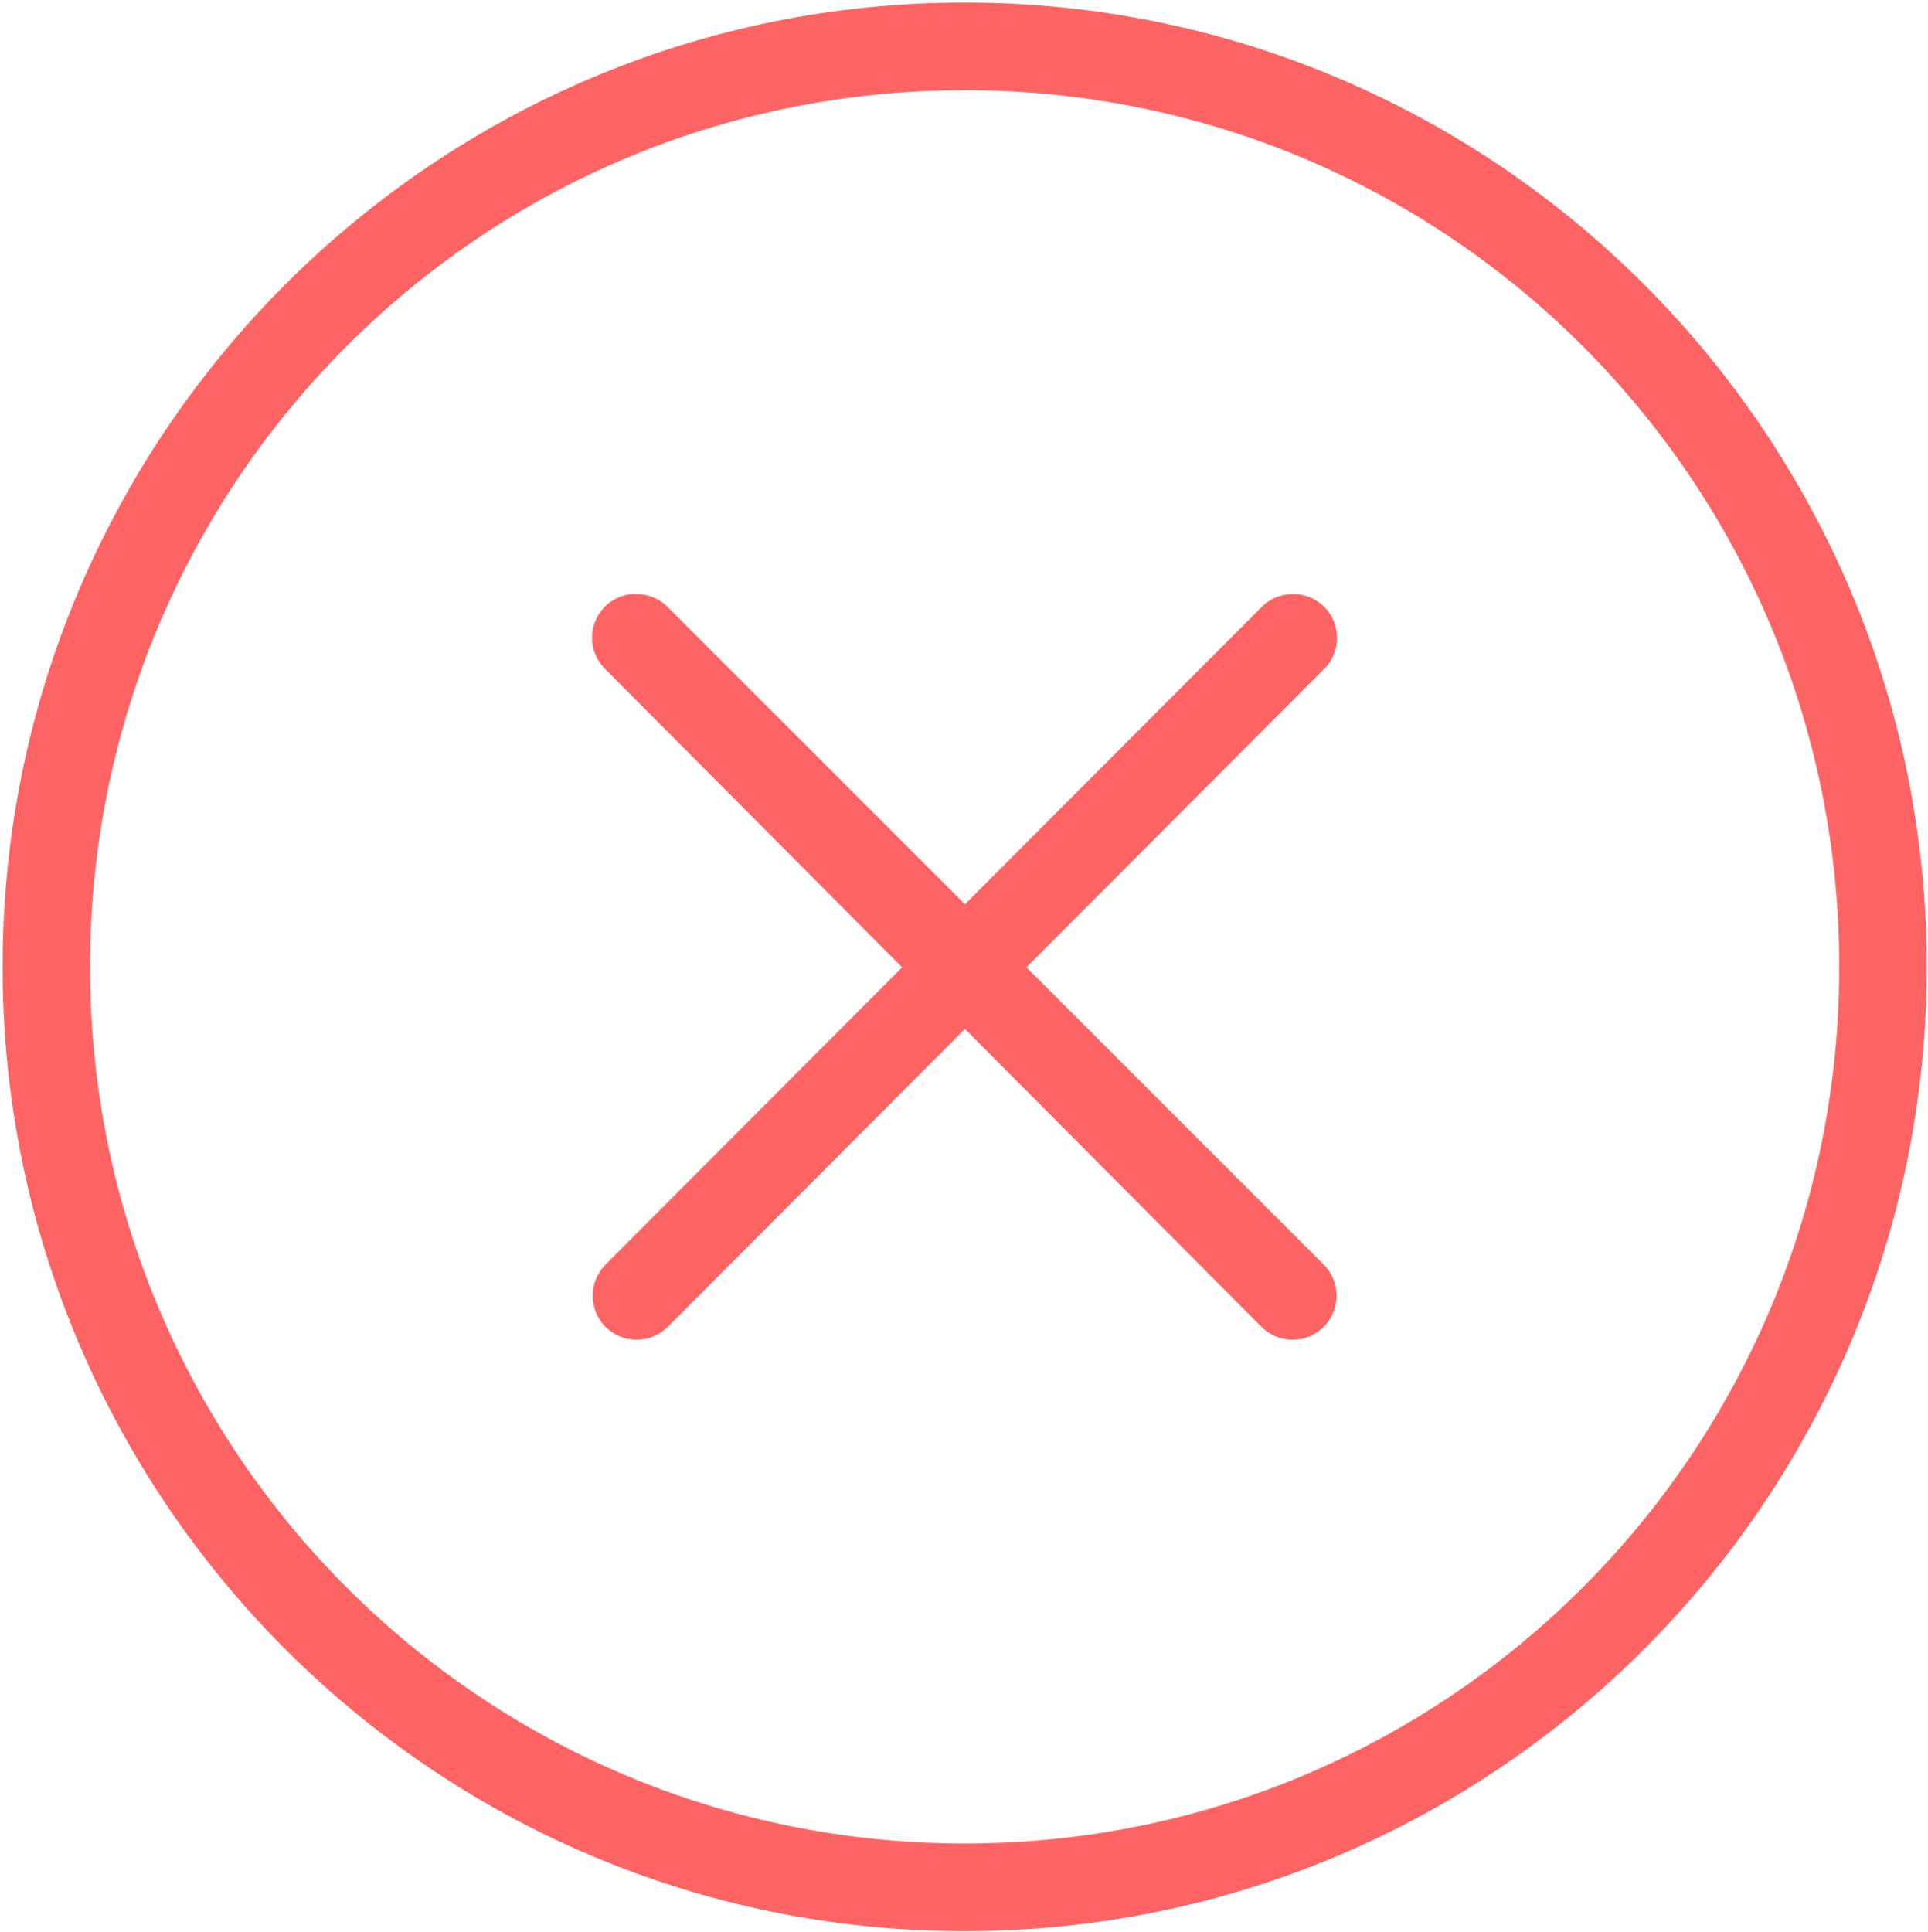 <?xml version="1.0" encoding="UTF-8"?> <svg xmlns="http://www.w3.org/2000/svg" width="501" height="502" viewBox="0 0 501 502" fill="none"><path fill-rule="evenodd" clip-rule="evenodd" d="M250.671 0.661C112.768 0.661 0.671 112.955 0.671 251.228C0.671 389.446 112.765 501.794 250.671 501.794C388.631 501.794 500.671 389.443 500.671 251.228C500.671 112.958 388.628 0.661 250.671 0.661ZM250.671 23.44C376.35 23.44 477.944 125.264 477.944 251.228C477.944 377.132 376.347 479.015 250.671 479.015C125.054 479.015 23.398 377.128 23.398 251.228C23.398 125.267 125.051 23.44 250.671 23.44Z" fill="#FF6464"></path><path fill-rule="evenodd" clip-rule="evenodd" d="M164.108 154.363C161.942 154.574 159.882 155.404 158.173 156.755C156.464 158.105 155.177 159.919 154.467 161.98C153.756 164.042 153.651 166.265 154.164 168.385C154.677 170.504 155.786 172.432 157.361 173.938L234.42 251.351L157.361 328.584C155.218 330.732 154.015 333.644 154.015 336.681C154.015 339.718 155.219 342.63 157.361 344.778C159.504 346.925 162.41 348.131 165.44 348.132C168.47 348.132 171.375 346.926 173.518 344.779L250.755 267.367L327.815 344.779C329.958 346.926 332.864 348.132 335.894 348.132C338.924 348.131 341.829 346.925 343.972 344.778C346.114 342.63 347.318 339.718 347.318 336.681C347.318 333.644 346.115 330.732 343.973 328.584L266.736 251.351L343.973 173.938C345.63 172.335 346.761 170.265 347.218 168.002C347.674 165.74 347.434 163.392 346.529 161.269C345.624 159.146 344.097 157.349 342.15 156.116C340.204 154.882 337.929 154.271 335.628 154.363C332.685 154.433 329.884 155.645 327.815 157.744L250.755 234.978L173.518 157.744C172.451 156.662 171.179 155.806 169.776 155.225C168.373 154.645 166.868 154.351 165.351 154.363C164.937 154.34 164.522 154.34 164.108 154.363Z" fill="#FF6464"></path></svg> 